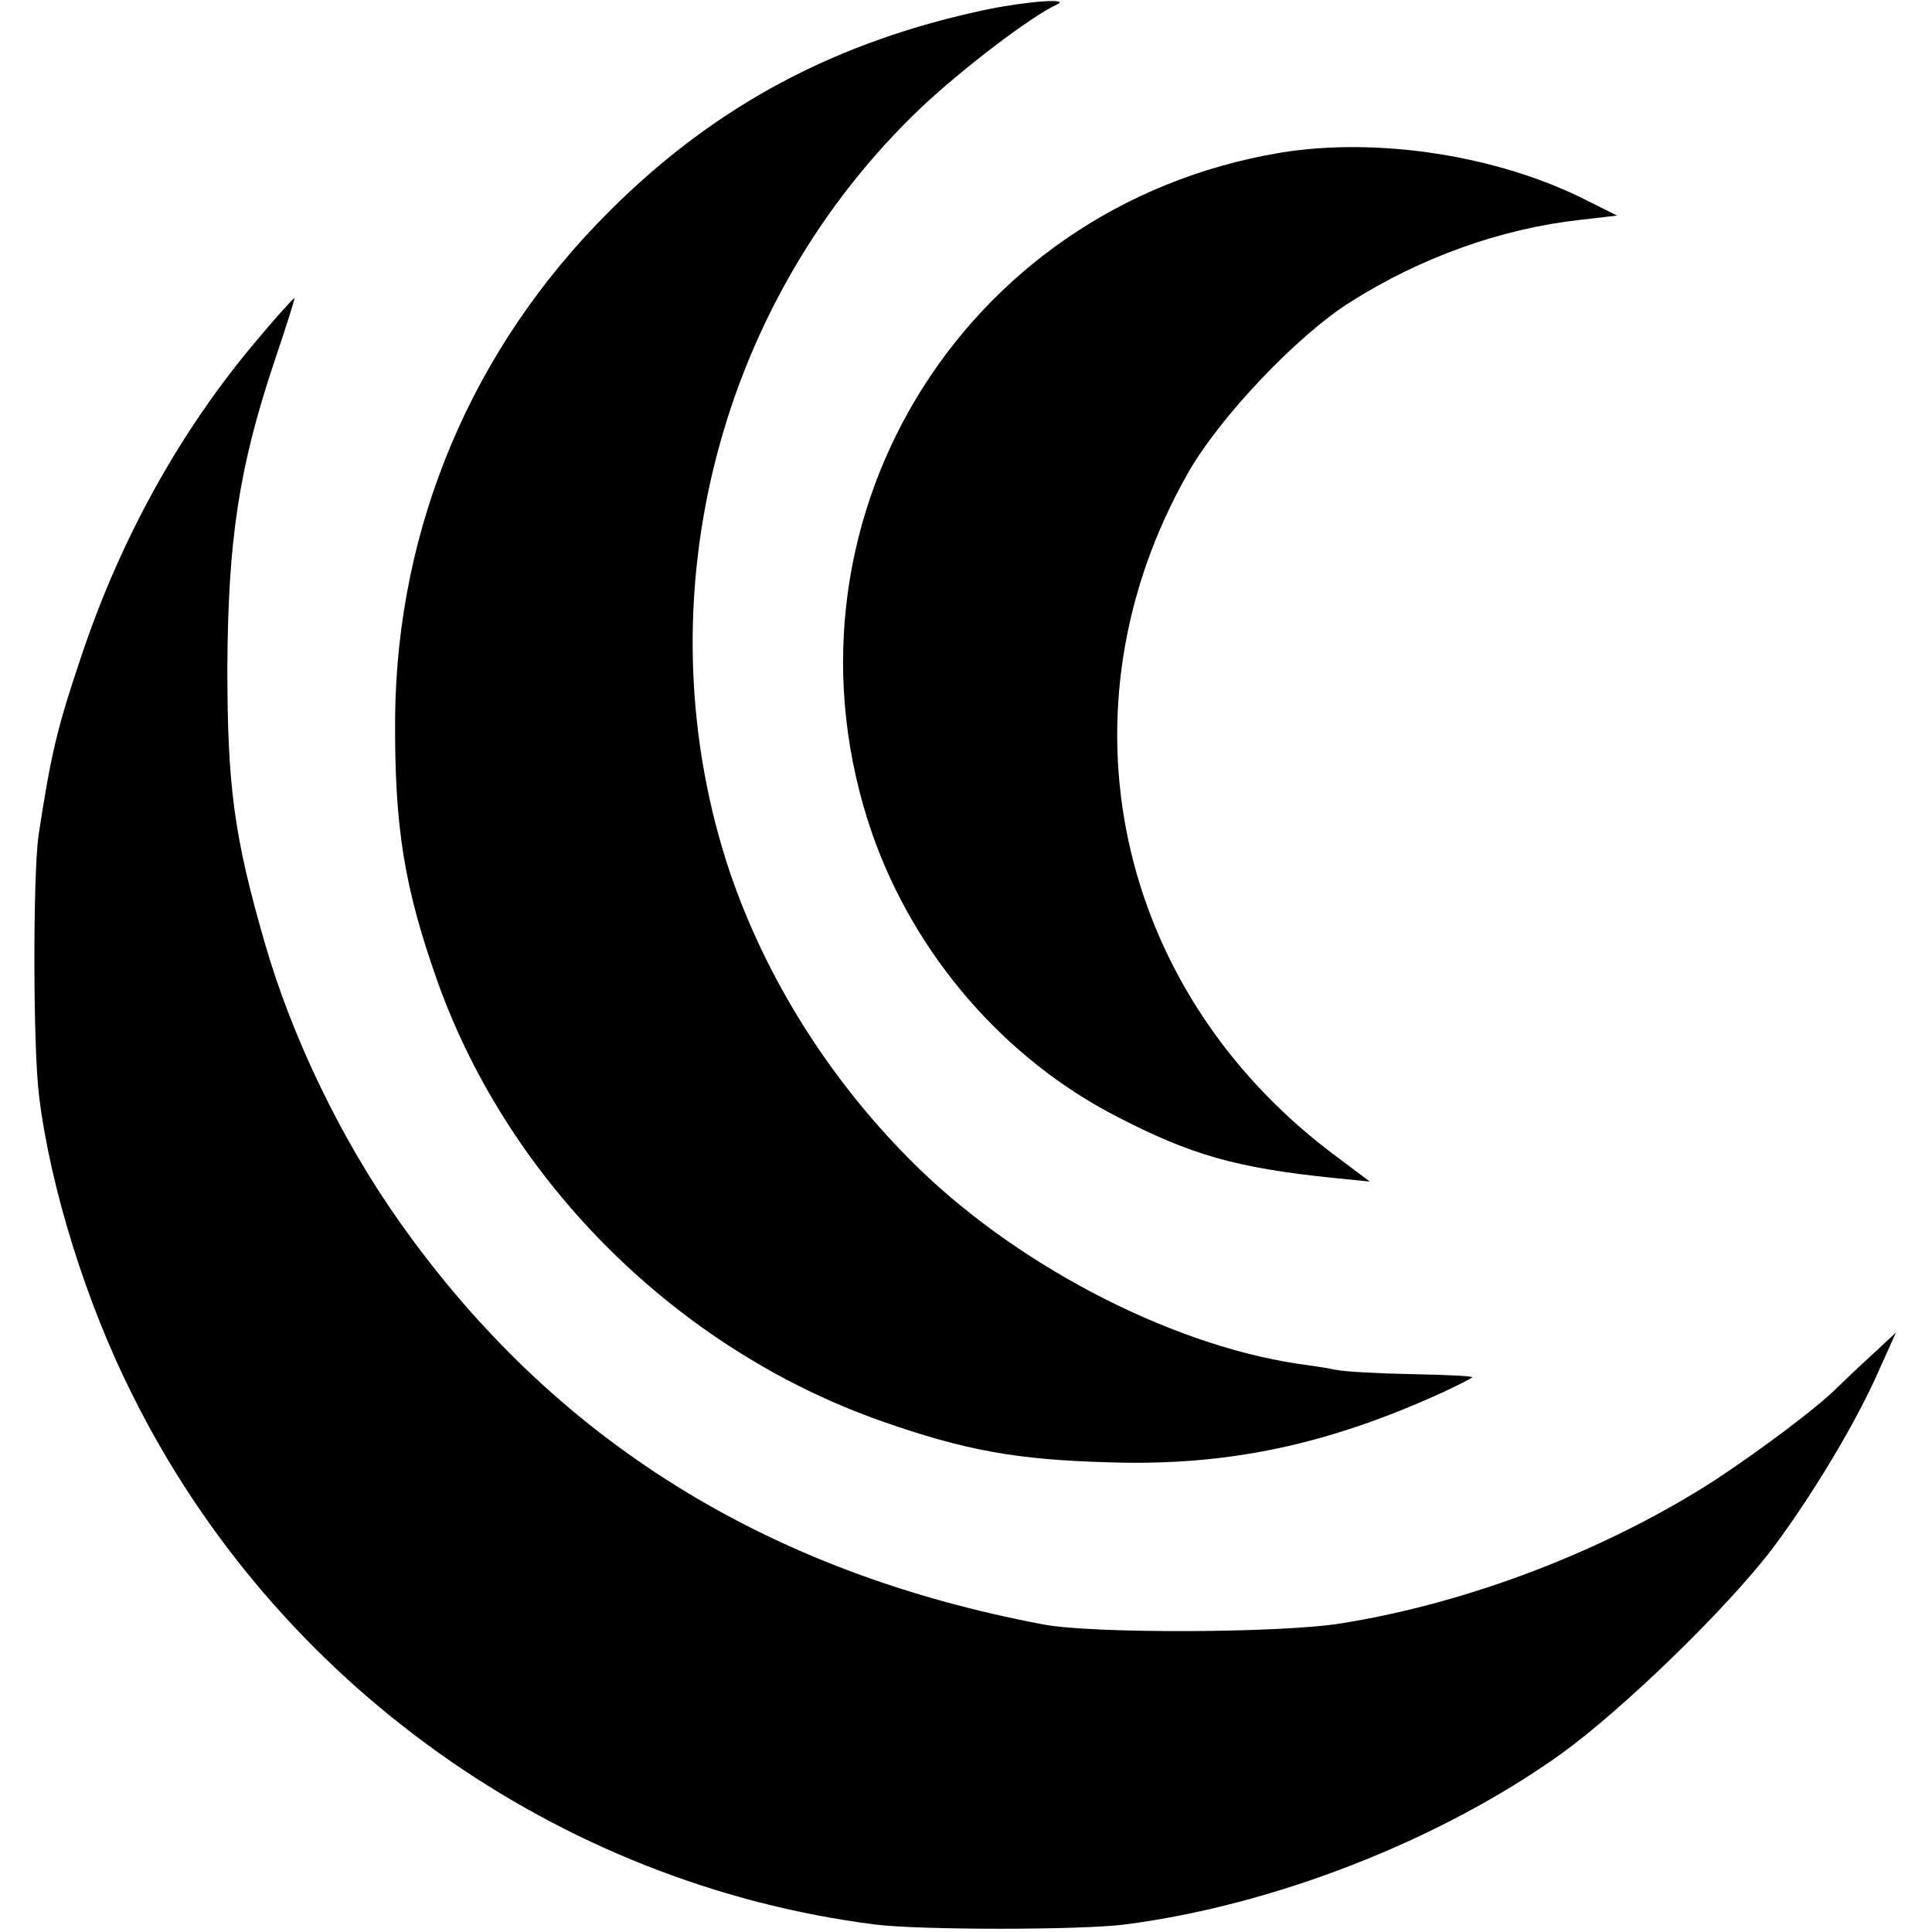 <?xml version="1.0" standalone="no"?>
<!DOCTYPE svg PUBLIC "-//W3C//DTD SVG 20010904//EN"
 "http://www.w3.org/TR/2001/REC-SVG-20010904/DTD/svg10.dtd">
<svg version="1.0" xmlns="http://www.w3.org/2000/svg"
 width="311pt" height="311pt" viewBox="0 0 311 311"
 preserveAspectRatio="xMidYMid meet">
<g transform="translate(0,311) scale(0.1,-0.1)"
fill="#000000" stroke="none">
<path d="M1590 3095 c-244 -51 -439 -155 -609 -325 -221 -220 -342 -507 -345
-815 -1 -176 14 -272 69 -427 116 -323 387 -591 715 -706 134 -47 217 -62 367
-66 189 -6 350 28 536 113 26 12 47 23 47 24 0 2 -44 4 -97 5 -54 1 -109 4
-123 7 -13 3 -42 7 -63 10 -209 32 -459 163 -623 329 -136 137 -239 305 -295
480 -135 427 -12 903 314 1213 67 63 176 146 217 165 26 11 -40 7 -110 -7z"/>
<path d="M2060 2864 c-517 -87 -826 -604 -656 -1096 68 -195 213 -363 395
-456 118 -61 191 -82 346 -98 l60 -6 -60 45 c-351 265 -448 716 -233 1095 51
90 176 222 262 276 112 71 242 118 369 132 l60 7 -46 23 c-144 74 -340 104
-497 78z"/>
<path d="M414 2563 c-123 -145 -221 -321 -285 -515 -37 -110 -47 -152 -67
-283 -9 -65 -9 -343 1 -420 18 -147 76 -333 150 -480 231 -465 685 -788 1196
-853 72 -9 330 -9 401 0 241 31 507 135 702 274 100 72 267 234 341 331 63 84
135 203 172 288 l27 60 -43 -40 c-24 -22 -48 -45 -54 -51 -29 -29 -119 -97
-195 -147 -174 -112 -394 -197 -600 -230 -96 -16 -401 -17 -480 -2 -447 84
-789 298 -1036 647 -95 134 -174 298 -218 451 -49 170 -60 250 -60 442 1 204
18 321 76 494 19 56 33 101 32 101 -2 0 -29 -30 -60 -67z"/>
</g>
</svg>
